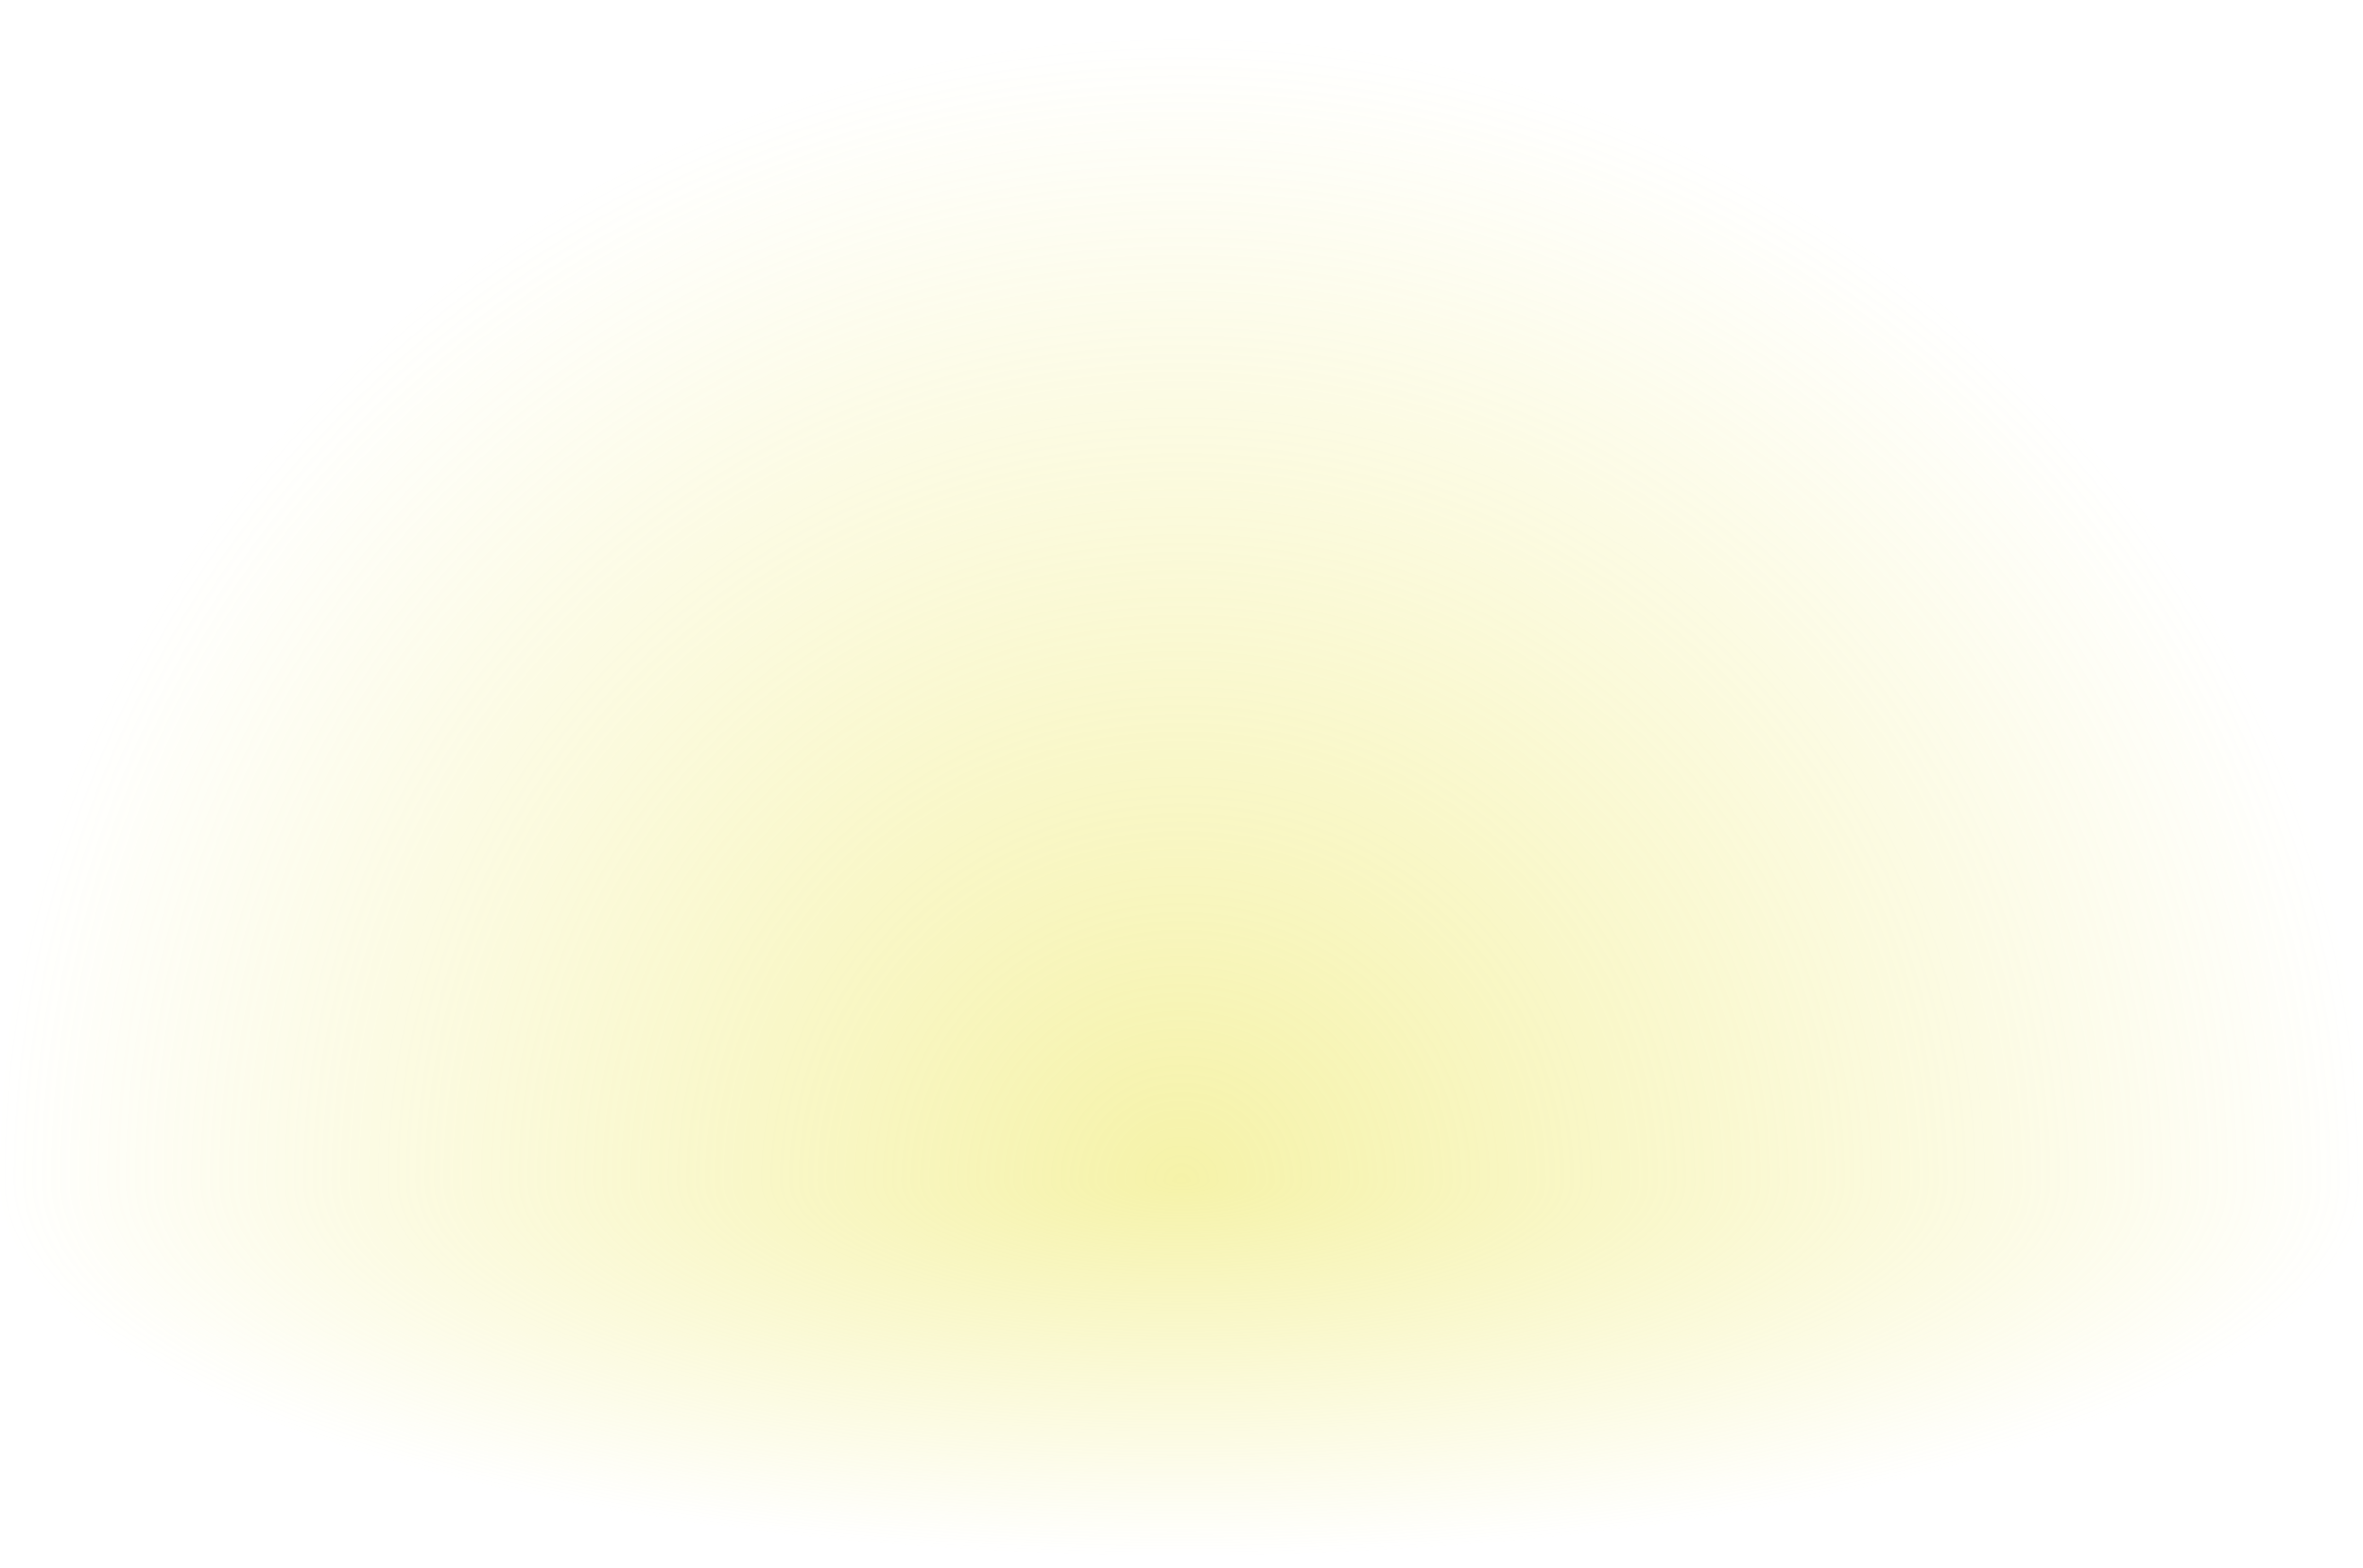 <?xml version="1.0" encoding="UTF-8"?> <svg xmlns="http://www.w3.org/2000/svg" width="214" height="142" viewBox="0 0 214 142" fill="none"><path d="M214 107C214 92.948 211.232 79.035 205.855 66.053C200.478 53.071 192.596 41.275 182.66 31.34C172.725 21.404 160.929 13.522 147.947 8.145C134.965 2.768 121.051 -6.14208e-07 107 0C92.949 6.14208e-07 79.035 2.768 66.053 8.145C53.071 13.522 41.275 21.404 31.34 31.34C21.404 41.275 13.522 53.071 8.145 66.053C2.768 79.035 -1.22842e-06 92.949 0 107L214 107Z" fill="url(#paint0_radial_149_2964)"></path><path d="M3.0598e-06 107C2.65798e-06 111.596 2.768 116.148 8.145 120.394C13.522 124.64 21.404 128.499 31.34 131.749C41.275 134.999 53.071 137.577 66.053 139.336C79.035 141.095 92.949 142 107 142C121.051 142 134.965 141.095 147.947 139.336C160.929 137.577 172.725 134.999 182.66 131.749C192.596 128.499 200.478 124.64 205.855 120.394C211.232 116.148 214 111.596 214 107L3.0598e-06 107Z" fill="url(#paint1_radial_149_2964)"></path><defs><radialGradient id="paint0_radial_149_2964" cx="0" cy="0" r="1" gradientUnits="userSpaceOnUse" gradientTransform="translate(107 107) rotate(-90) scale(103.848 107)"><stop stop-color="#ECE653" stop-opacity="0.5"></stop><stop offset="1" stop-color="#ECE653" stop-opacity="0"></stop></radialGradient><radialGradient id="paint1_radial_149_2964" cx="0" cy="0" r="1" gradientUnits="userSpaceOnUse" gradientTransform="translate(107 107) rotate(90) scale(33.969 107)"><stop stop-color="#ECE653" stop-opacity="0.5"></stop><stop offset="1" stop-color="#ECE653" stop-opacity="0"></stop></radialGradient></defs></svg> 